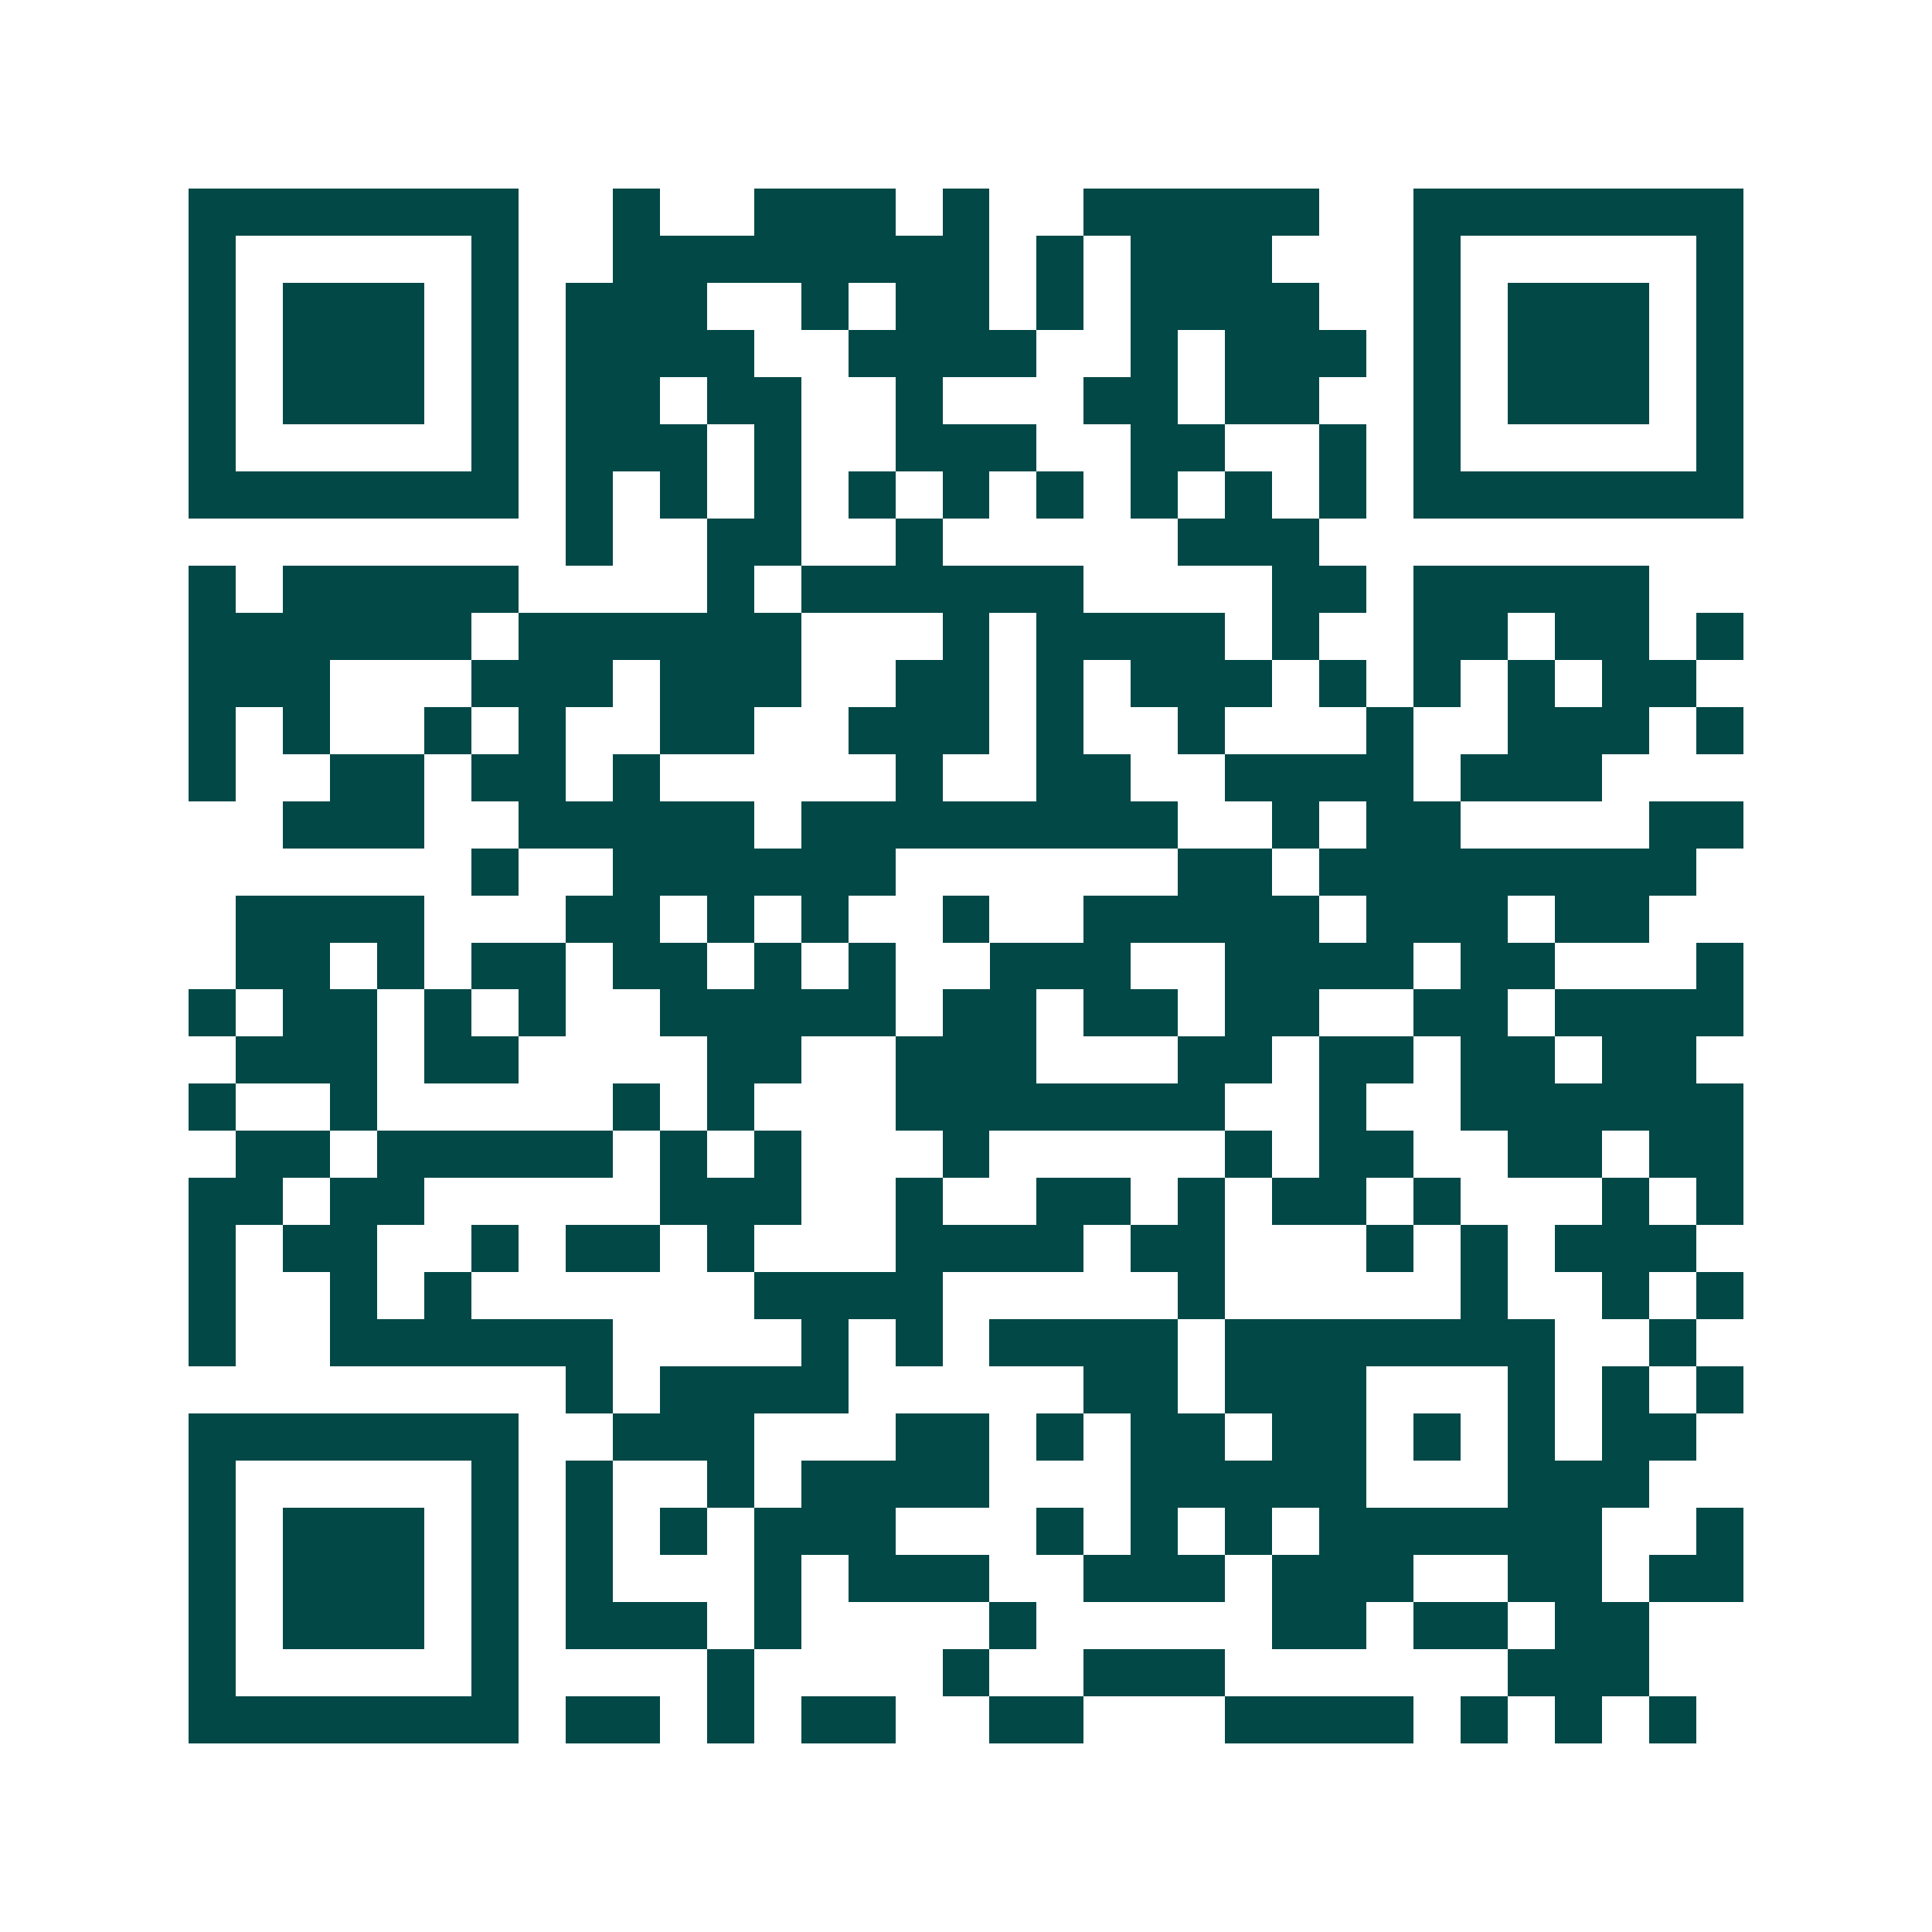 <svg xmlns="http://www.w3.org/2000/svg" width="200" height="200" viewBox="0 0 41 41" shape-rendering="crispEdges"><path fill="#ffffff" d="M0 0h41v41H0z"/><path stroke="#014847" d="M4 4.5h7m2 0h1m2 0h3m1 0h1m2 0h5m2 0h7M4 5.5h1m5 0h1m2 0h8m1 0h1m1 0h3m3 0h1m5 0h1M4 6.5h1m1 0h3m1 0h1m1 0h3m2 0h1m1 0h2m1 0h1m1 0h4m2 0h1m1 0h3m1 0h1M4 7.5h1m1 0h3m1 0h1m1 0h4m2 0h4m2 0h1m1 0h3m1 0h1m1 0h3m1 0h1M4 8.5h1m1 0h3m1 0h1m1 0h2m1 0h2m2 0h1m3 0h2m1 0h2m2 0h1m1 0h3m1 0h1M4 9.5h1m5 0h1m1 0h3m1 0h1m2 0h3m2 0h2m2 0h1m1 0h1m5 0h1M4 10.5h7m1 0h1m1 0h1m1 0h1m1 0h1m1 0h1m1 0h1m1 0h1m1 0h1m1 0h1m1 0h7M12 11.5h1m2 0h2m2 0h1m5 0h3M4 12.5h1m1 0h5m4 0h1m1 0h6m4 0h2m1 0h5M4 13.5h6m1 0h6m3 0h1m1 0h4m1 0h1m2 0h2m1 0h2m1 0h1M4 14.5h3m3 0h3m1 0h3m2 0h2m1 0h1m1 0h3m1 0h1m1 0h1m1 0h1m1 0h2M4 15.5h1m1 0h1m2 0h1m1 0h1m2 0h2m2 0h3m1 0h1m2 0h1m3 0h1m2 0h3m1 0h1M4 16.5h1m2 0h2m1 0h2m1 0h1m5 0h1m2 0h2m2 0h4m1 0h3M6 17.5h3m2 0h5m1 0h8m2 0h1m1 0h2m4 0h2M10 18.5h1m2 0h6m6 0h2m1 0h8M5 19.5h4m3 0h2m1 0h1m1 0h1m2 0h1m2 0h5m1 0h3m1 0h2M5 20.5h2m1 0h1m1 0h2m1 0h2m1 0h1m1 0h1m2 0h3m2 0h4m1 0h2m3 0h1M4 21.5h1m1 0h2m1 0h1m1 0h1m2 0h5m1 0h2m1 0h2m1 0h2m2 0h2m1 0h4M5 22.5h3m1 0h2m4 0h2m2 0h3m3 0h2m1 0h2m1 0h2m1 0h2M4 23.5h1m2 0h1m5 0h1m1 0h1m3 0h7m2 0h1m2 0h6M5 24.5h2m1 0h5m1 0h1m1 0h1m3 0h1m5 0h1m1 0h2m2 0h2m1 0h2M4 25.5h2m1 0h2m5 0h3m2 0h1m2 0h2m1 0h1m1 0h2m1 0h1m3 0h1m1 0h1M4 26.5h1m1 0h2m2 0h1m1 0h2m1 0h1m3 0h4m1 0h2m3 0h1m1 0h1m1 0h3M4 27.5h1m2 0h1m1 0h1m6 0h4m5 0h1m5 0h1m2 0h1m1 0h1M4 28.5h1m2 0h6m4 0h1m1 0h1m1 0h4m1 0h7m2 0h1M12 29.5h1m1 0h4m5 0h2m1 0h3m3 0h1m1 0h1m1 0h1M4 30.5h7m2 0h3m3 0h2m1 0h1m1 0h2m1 0h2m1 0h1m1 0h1m1 0h2M4 31.5h1m5 0h1m1 0h1m2 0h1m1 0h4m3 0h5m3 0h3M4 32.5h1m1 0h3m1 0h1m1 0h1m1 0h1m1 0h3m3 0h1m1 0h1m1 0h1m1 0h6m2 0h1M4 33.5h1m1 0h3m1 0h1m1 0h1m3 0h1m1 0h3m2 0h3m1 0h3m2 0h2m1 0h2M4 34.5h1m1 0h3m1 0h1m1 0h3m1 0h1m4 0h1m5 0h2m1 0h2m1 0h2M4 35.5h1m5 0h1m4 0h1m4 0h1m2 0h3m6 0h3M4 36.5h7m1 0h2m1 0h1m1 0h2m2 0h2m3 0h4m1 0h1m1 0h1m1 0h1"/></svg>
